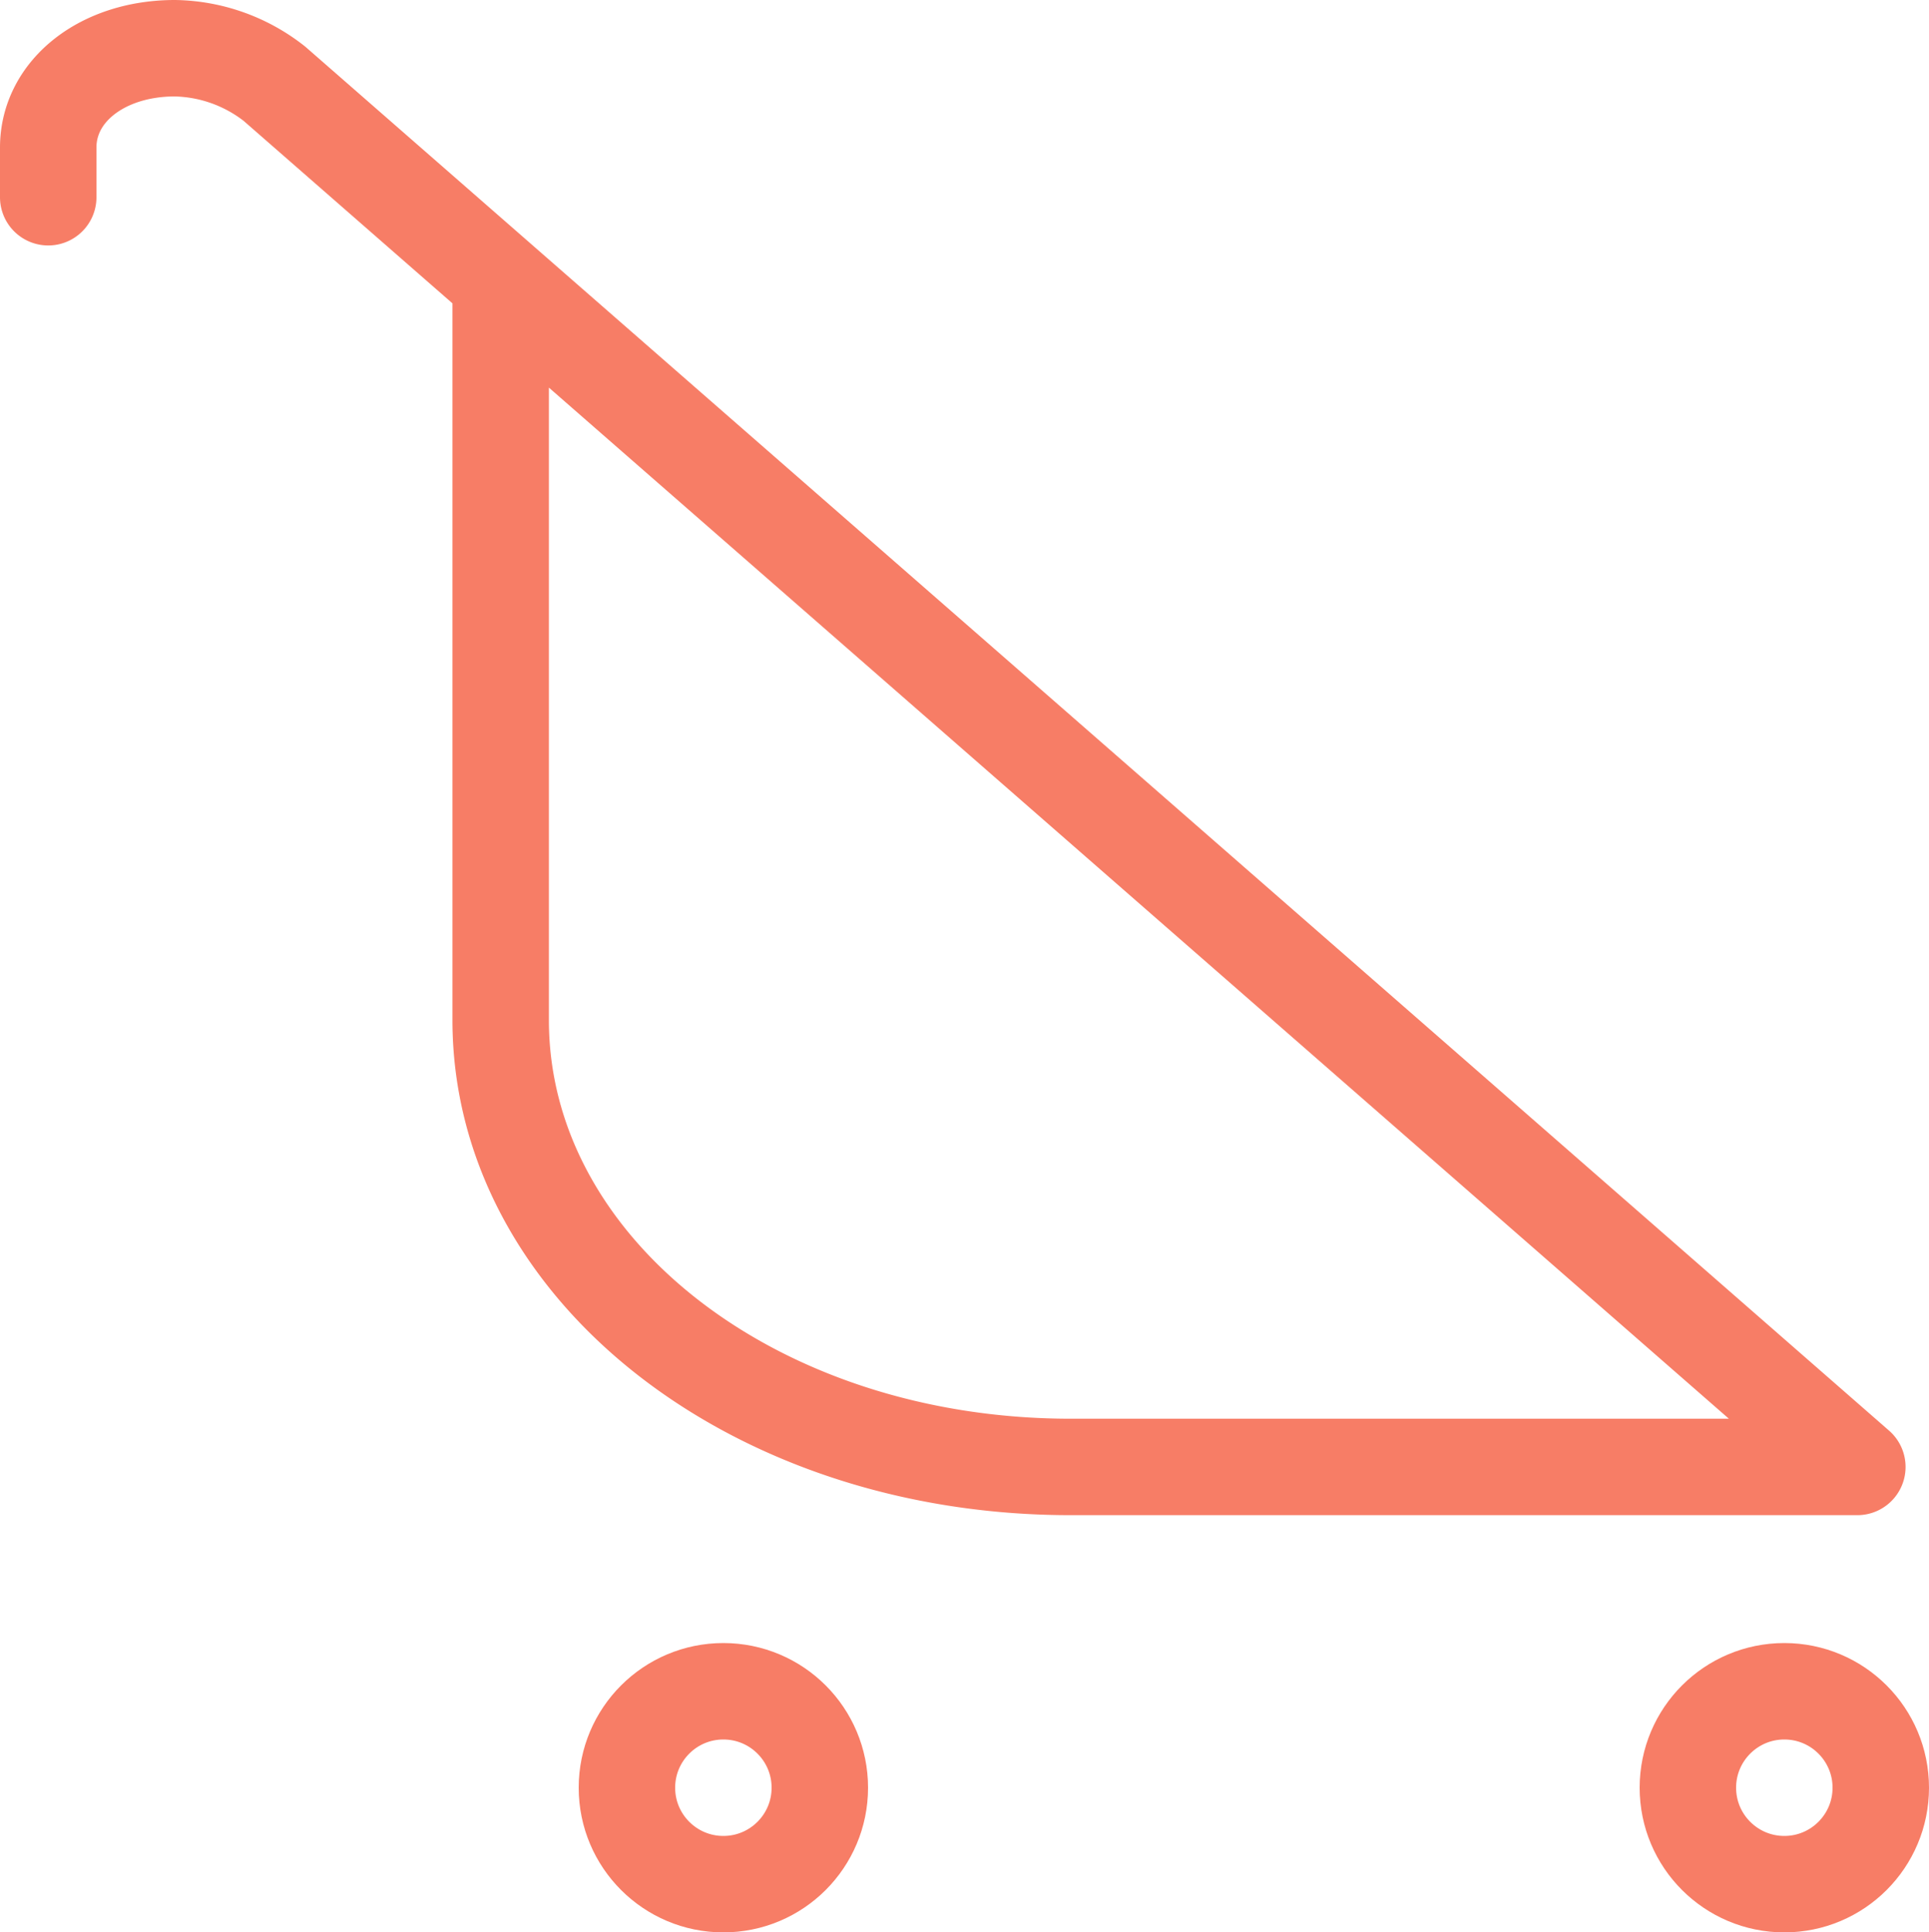 <svg xmlns="http://www.w3.org/2000/svg" width="20" height="20.036" viewBox="0 0 20 20.036">
  <g id="Group_43" data-name="Group 43" transform="translate(-2357 1507.5)">
    <path id="Path_104" data-name="Path 104" d="M6,4.545V4.03C6,3.441,6.563,3,7.313,3h0a1.715,1.715,0,0,1,1.032.368L24.757,17.71H16.6c-3.283,0-5.909-2.059-5.909-4.634V5.5" transform="translate(2351.5 -1510)" fill="none" stroke="#f77d66" stroke-linecap="round" stroke-linejoin="round" stroke-width="1"/>
    <g id="Ellipse_12" data-name="Ellipse 12" transform="translate(2374 -1490.464)" fill="none" stroke="#f77d66" stroke-width="1">
      <circle cx="1.5" cy="1.5" r="1.5" stroke="none"/>
      <circle cx="1.5" cy="1.5" r="1" fill="none"/>
    </g>
    <g id="Ellipse_13" data-name="Ellipse 13" transform="translate(2363 -1490.464)" fill="none" stroke="#f77d66" stroke-width="1">
      <circle cx="1.5" cy="1.5" r="1.5" stroke="none"/>
      <circle cx="1.5" cy="1.5" r="1" fill="none"/>
    </g>
  </g>
</svg>
